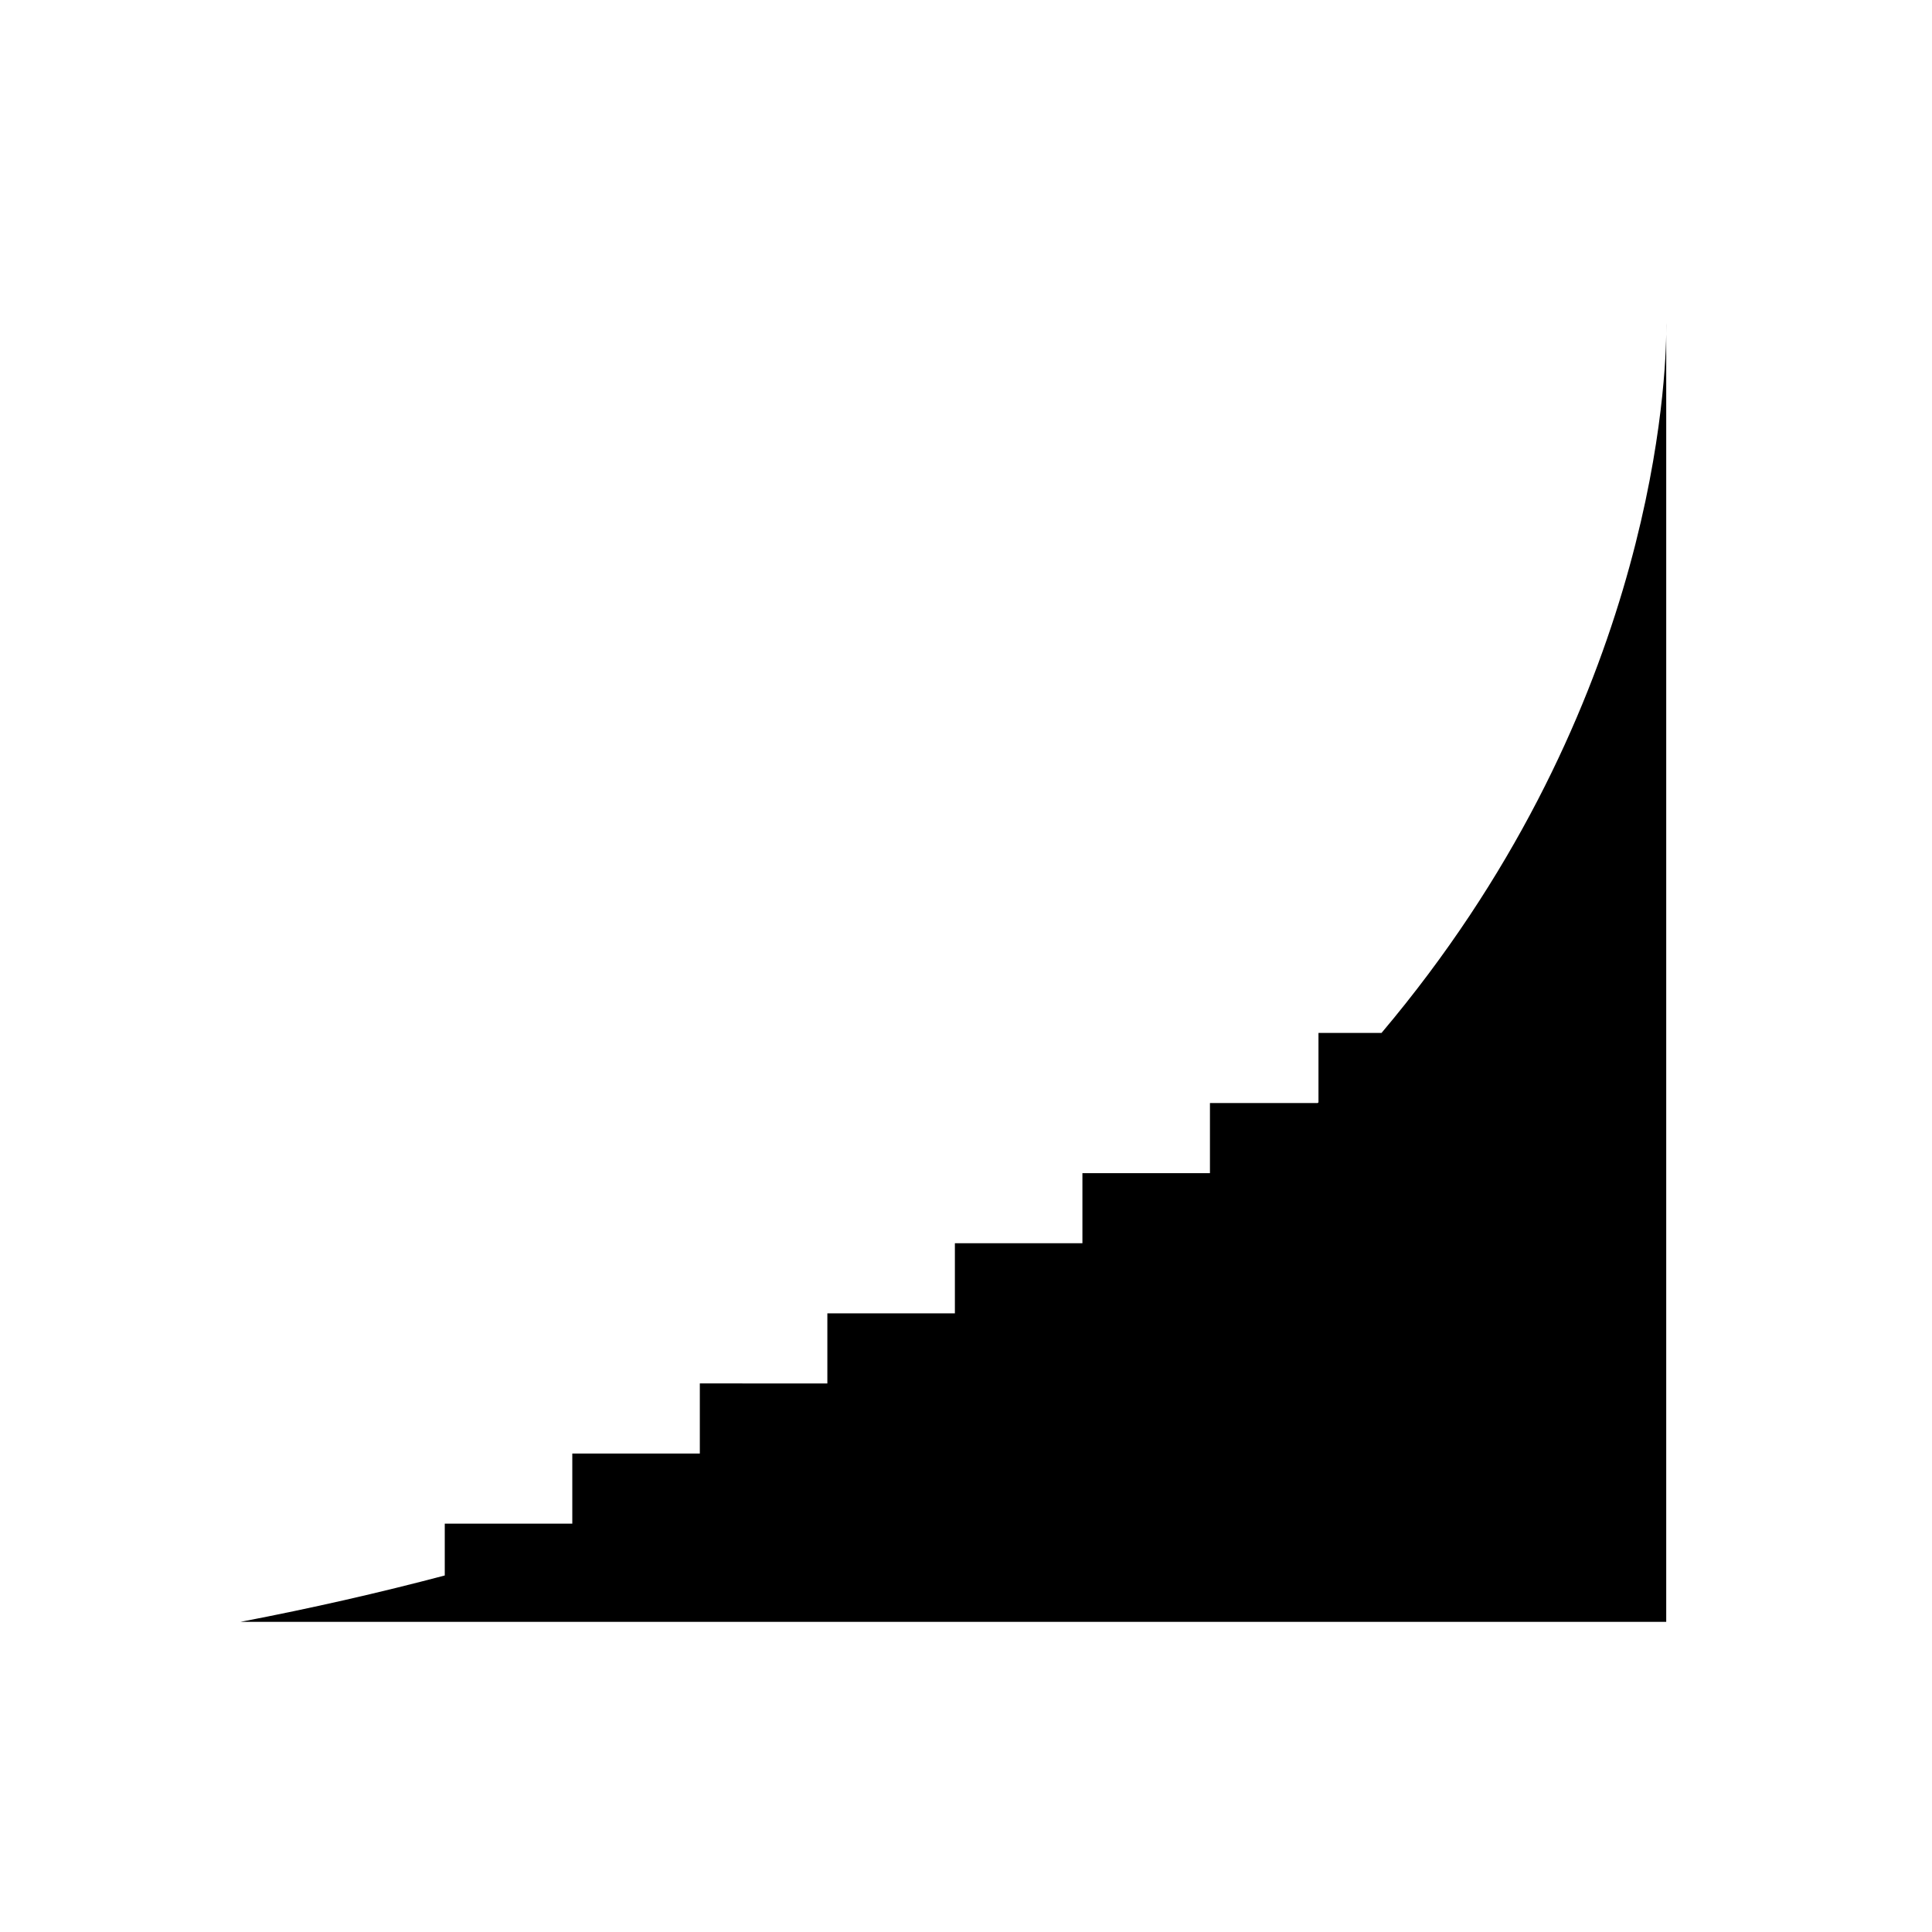 <?xml version="1.0" encoding="UTF-8"?>
<!-- Uploaded to: SVG Repo, www.svgrepo.com, Generator: SVG Repo Mixer Tools -->
<svg fill="#000000" width="800px" height="800px" version="1.1" viewBox="144 144 512 512" xmlns="http://www.w3.org/2000/svg">
 <g>
  <path d="m493.41 417.74v18.375c-0.066 0.066-0.129 0.137-0.195 0.203h-28.566v18.578h-33.797v18.578h-33.797v18.578h-33.797v18.578l-33.797-0.004v18.578h-33.797v18.578h-33.797v13.738c-17.141 4.531-35.156 8.66-54.16 12.293h377.86v-341.21c-0.277 16.984-5.297 102.02-75.453 185.14z"/>
  <path d="m585.57 229.54v3.055c0.035-2 0-3.055 0-3.055z"/>
 </g>
</svg>
